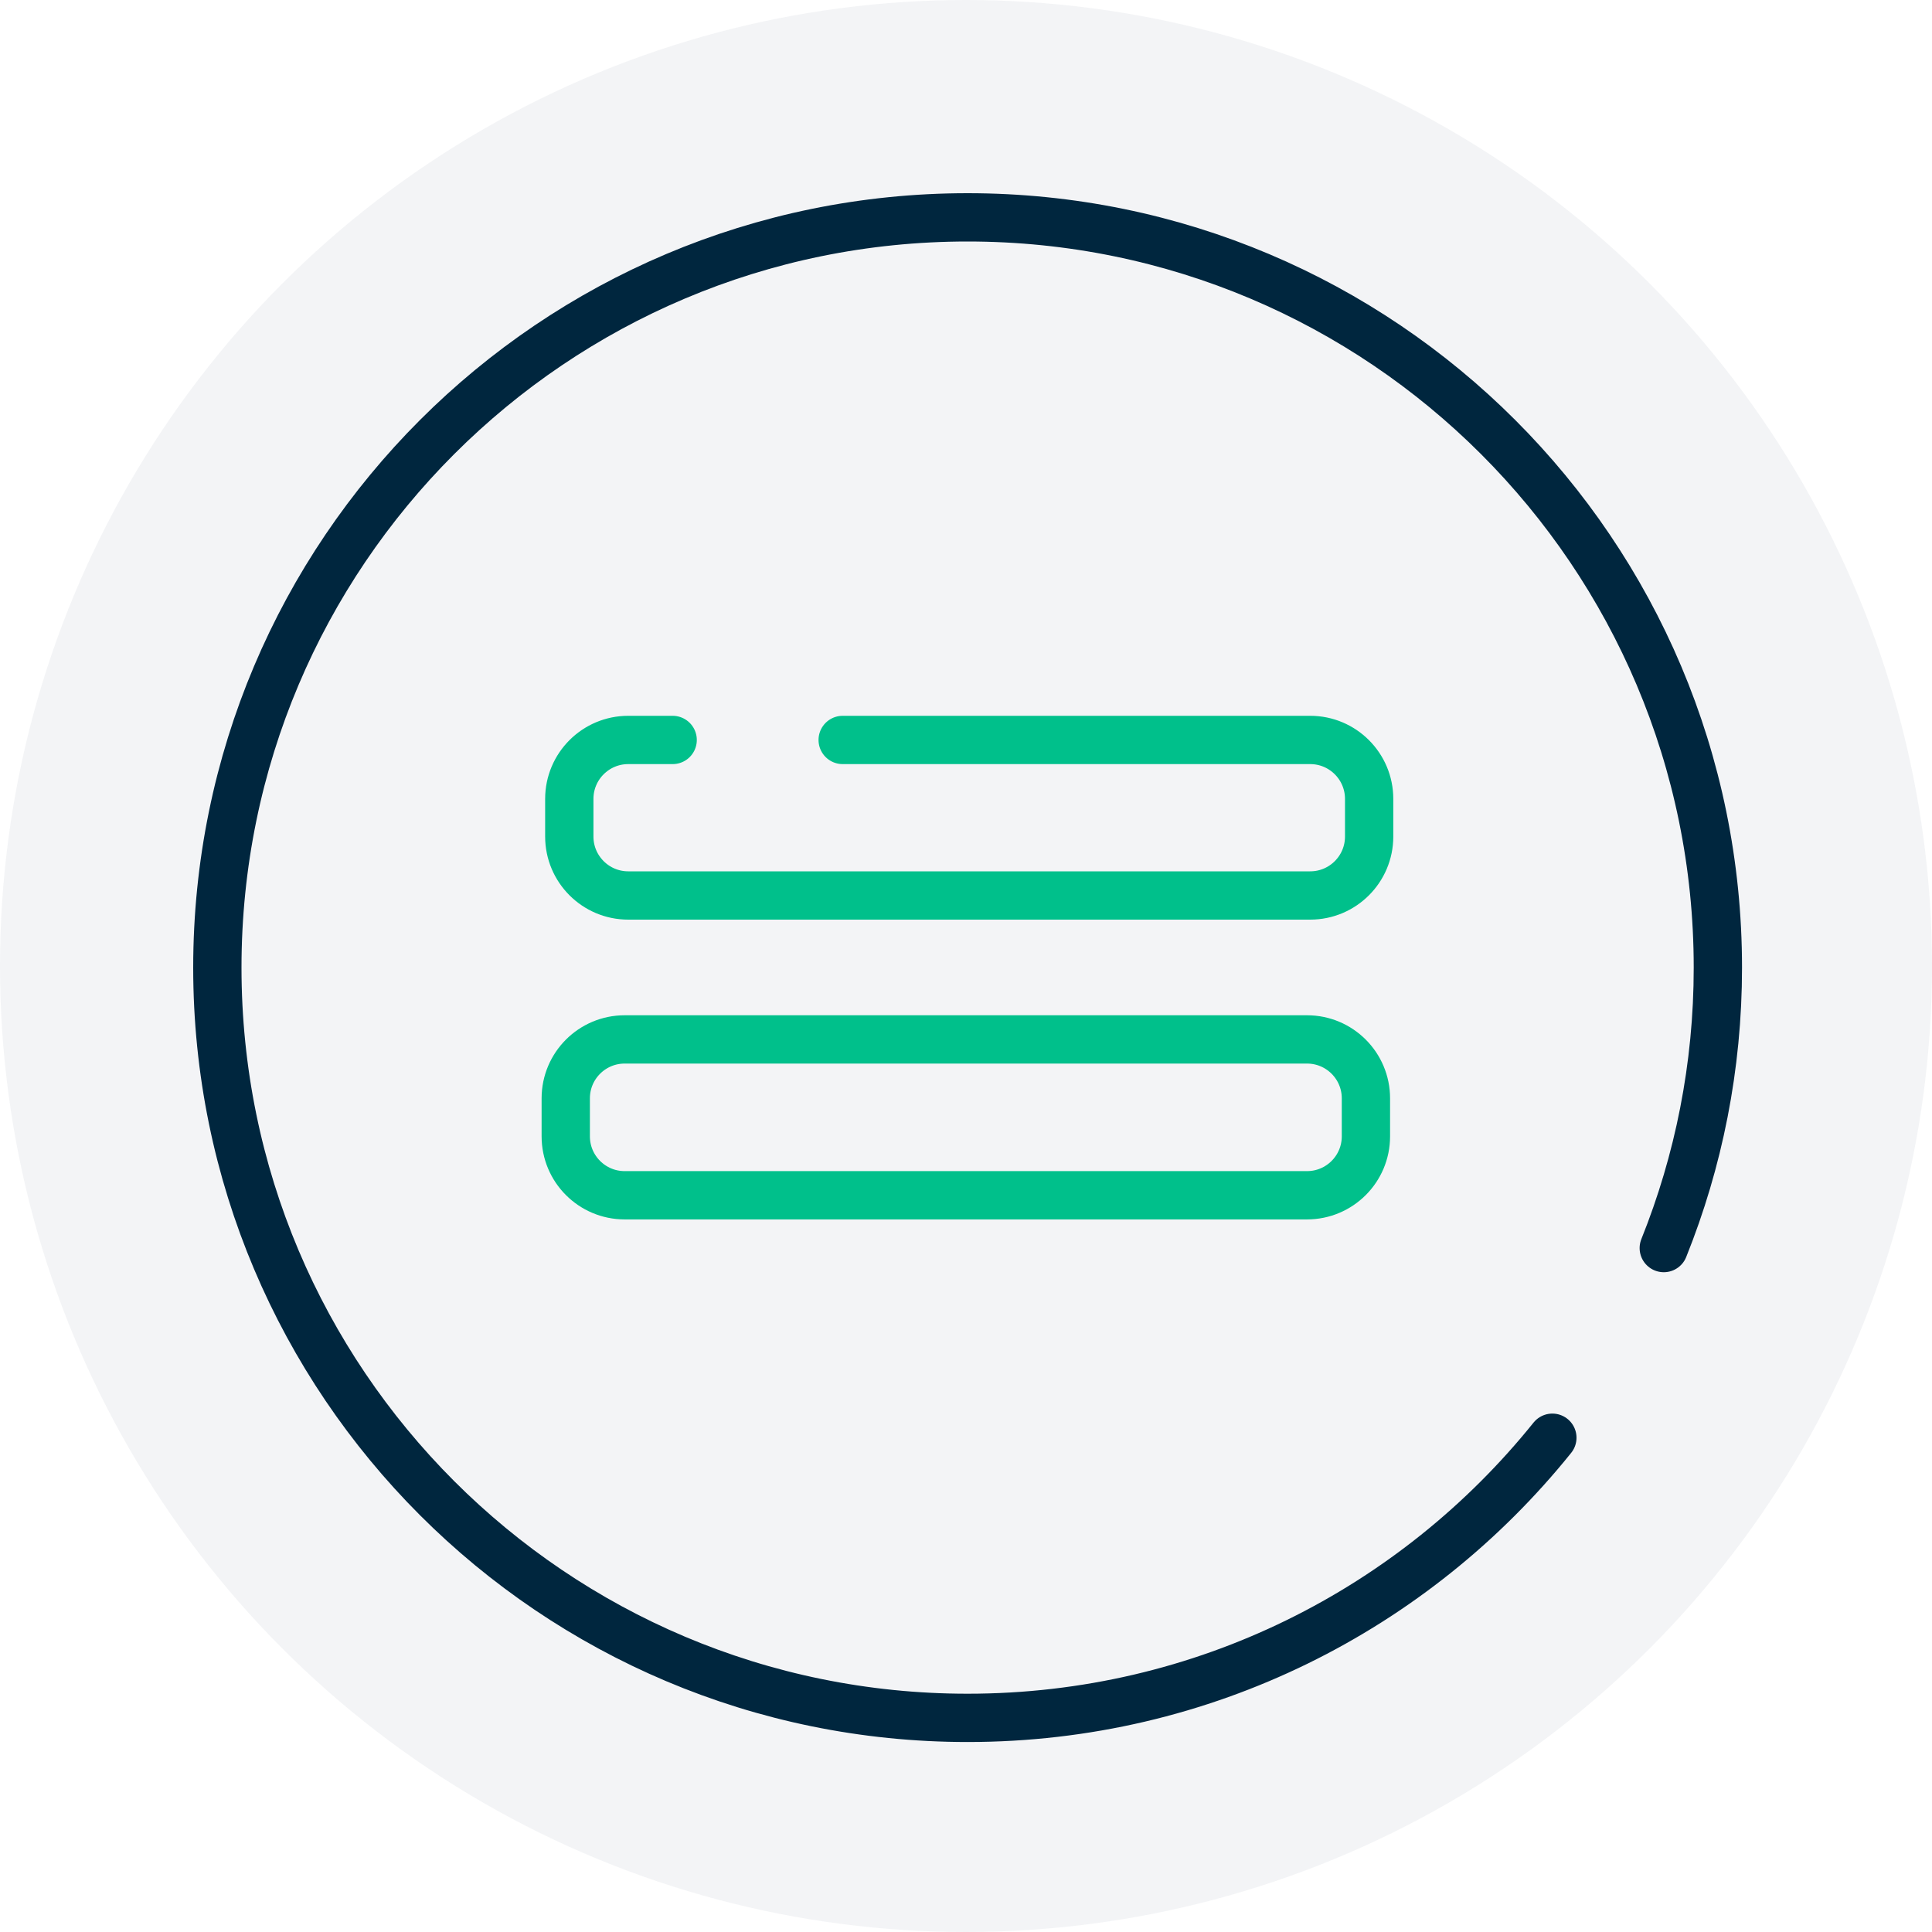 <svg width="60" height="60" viewBox="0 0 60 60" fill="none" xmlns="http://www.w3.org/2000/svg">
<rect width="60" height="60" fill="white"/>
<circle opacity="0.05" cx="30" cy="30" r="30" fill="#00263E"/>
<path d="M48.21 44.65C43.94 49.96 37.39 53.35 30.05 53.35C17.18 53.35 6.75 42.92 6.75 30.05C6.75 17.18 17.18 6.75 30.05 6.75C42.92 6.75 53.35 17.18 53.35 30.05C53.35 33.13 52.75 36.07 51.67 38.76" stroke="#00263E" stroke-width="1.5" stroke-miterlimit="10" stroke-linecap="round"/>
<path d="M26.17 22.98H40.69C41.7 22.98 42.52 23.8 42.52 24.81V25.98C42.52 26.99 41.7 27.81 40.69 27.81H19.51C18.5 27.81 17.68 26.99 17.68 25.98V24.81C17.68 23.8 18.5 22.98 19.51 22.98H20.89" stroke="#00C08B" stroke-width="1.5" stroke-miterlimit="10" stroke-linecap="round"/>
<path d="M40.59 32.28H19.4C18.389 32.28 17.57 33.099 17.57 34.11V35.29C17.57 36.301 18.389 37.12 19.4 37.12H40.59C41.601 37.12 42.42 36.301 42.42 35.29V34.11C42.42 33.099 41.601 32.28 40.59 32.28Z" stroke="#00C08B" stroke-width="1.5" stroke-miterlimit="10" stroke-linecap="round"/>
</svg>
